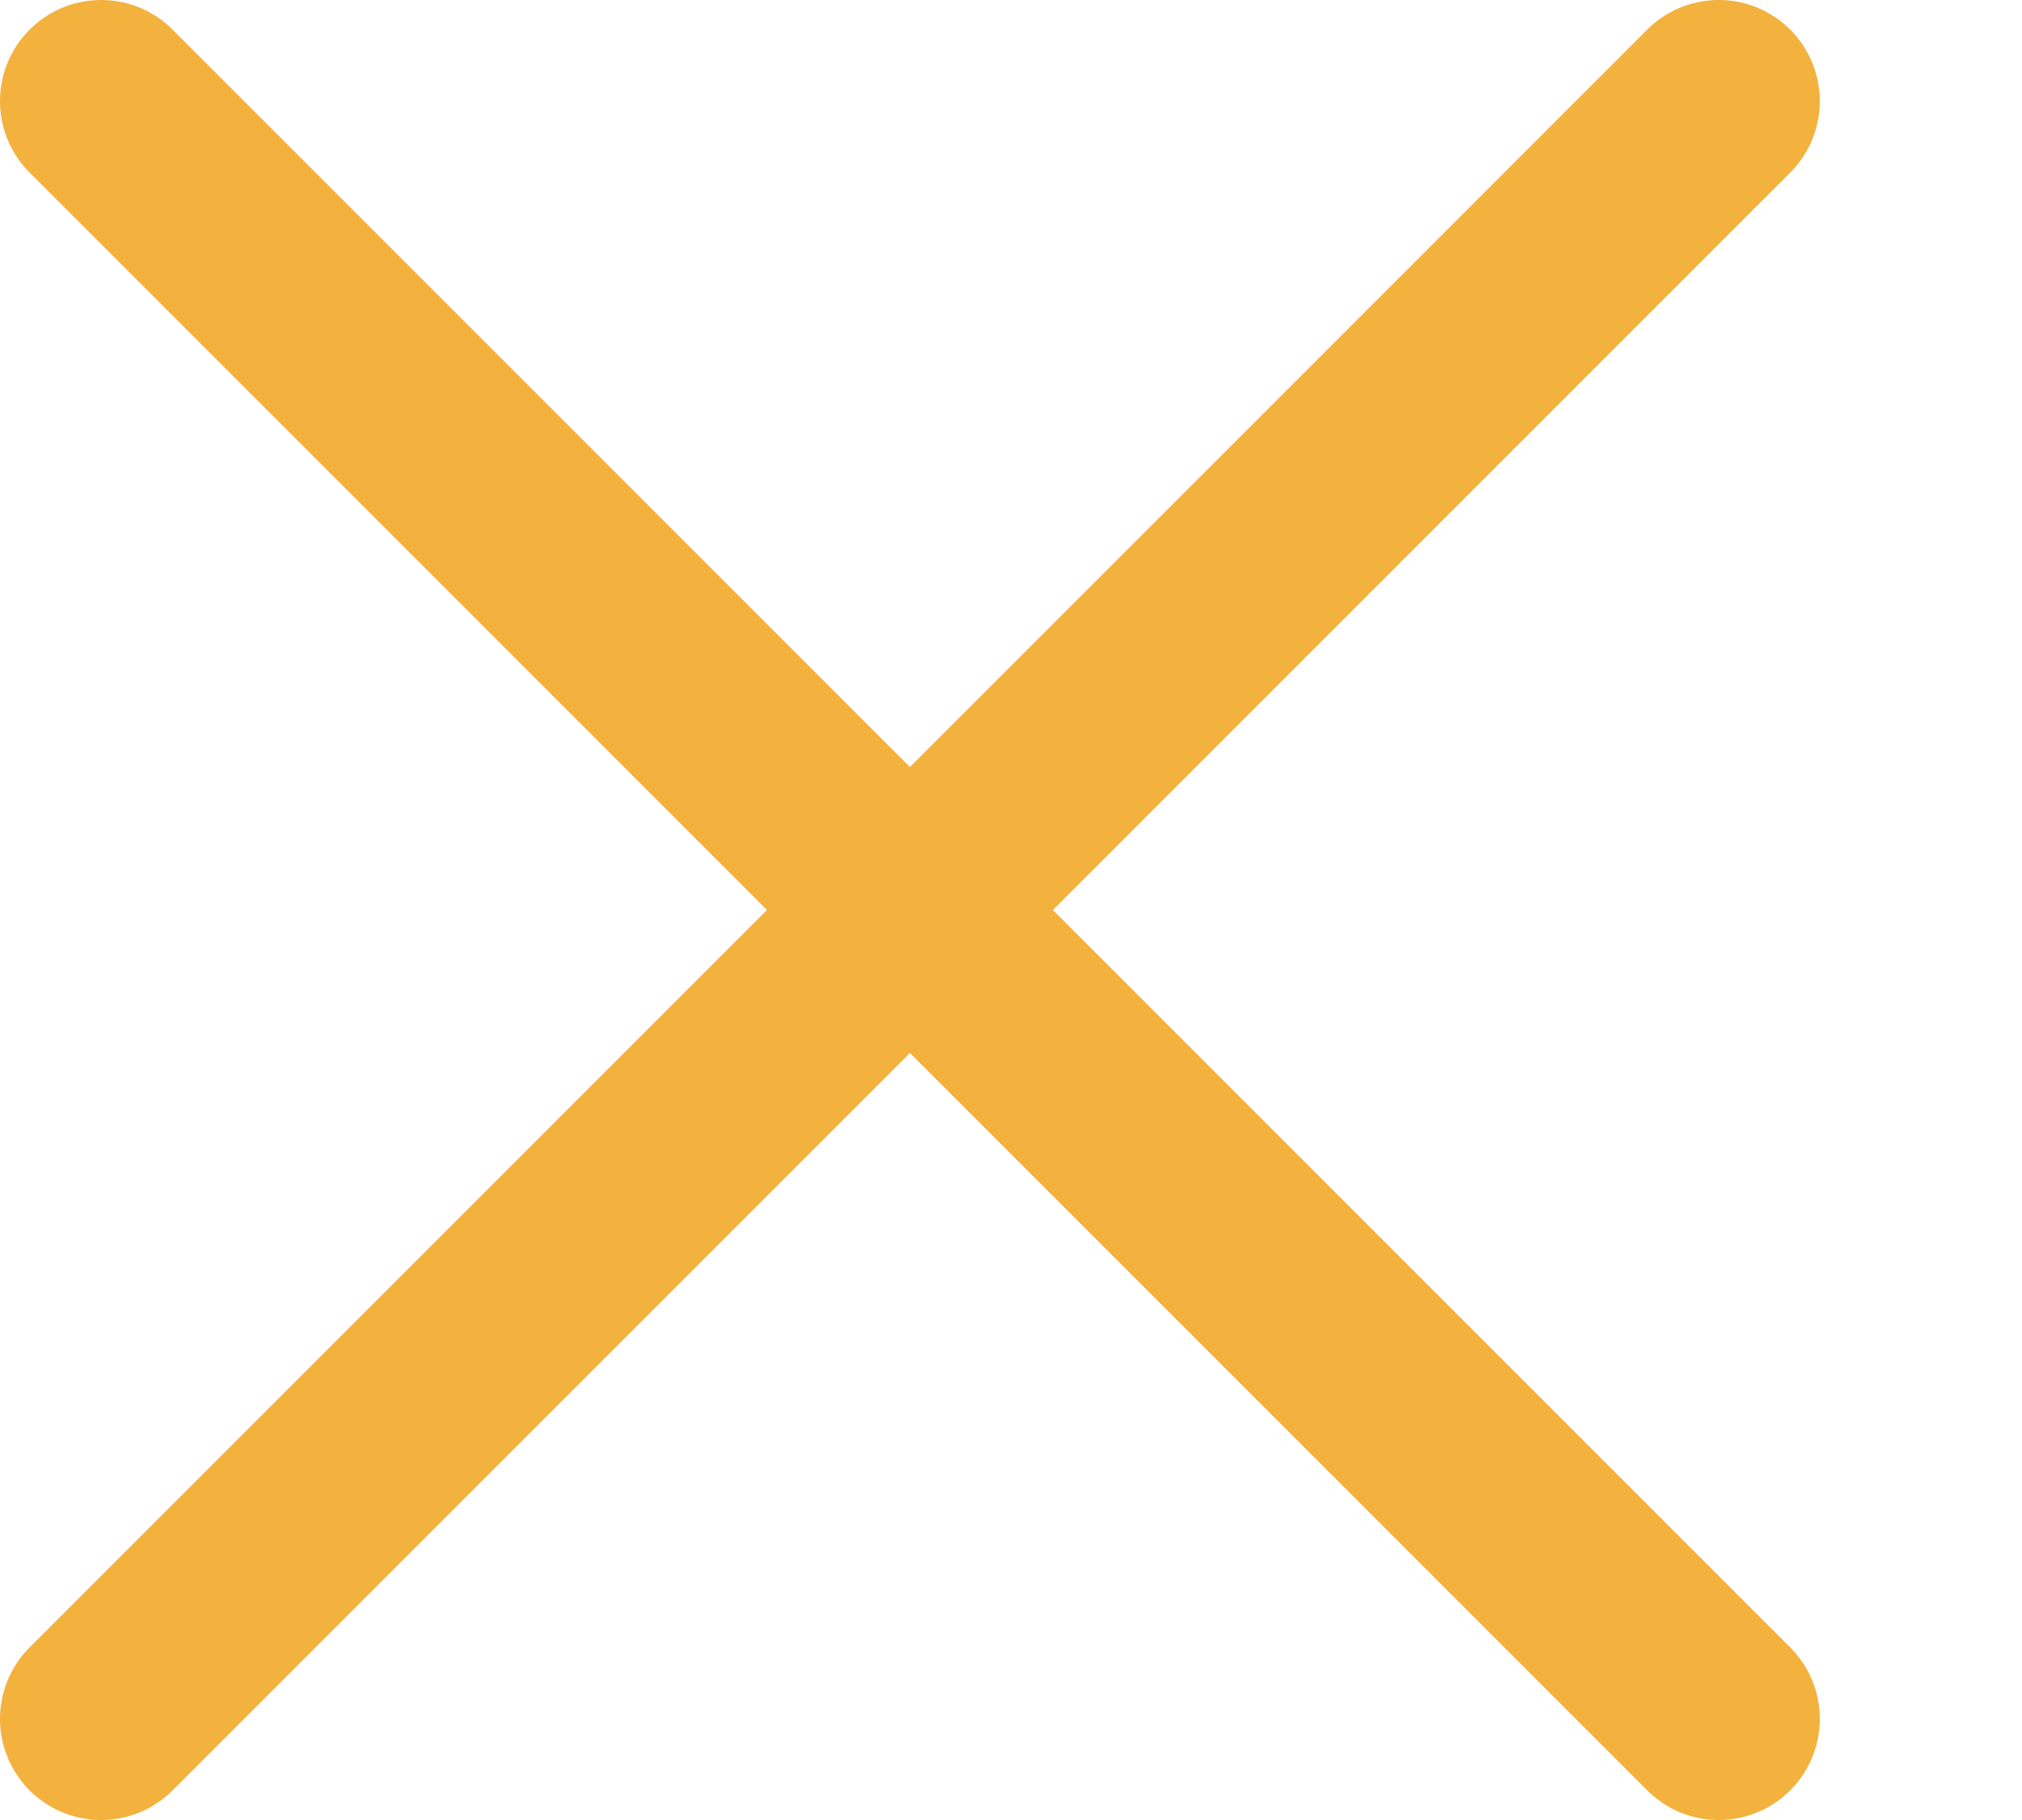<svg xmlns="http://www.w3.org/2000/svg" width="20" height="18" viewBox="0 0 20 18" fill="none" stroke="currentColor">
    <path d="M1 1L9 9L17 1" stroke="#F3B13E" stroke-width="2" stroke-linecap="round"></path>
    <path d="M1 17L9 9L17 17" stroke="#F3B13E" stroke-width="2" stroke-linecap="round"></path>
</svg>
